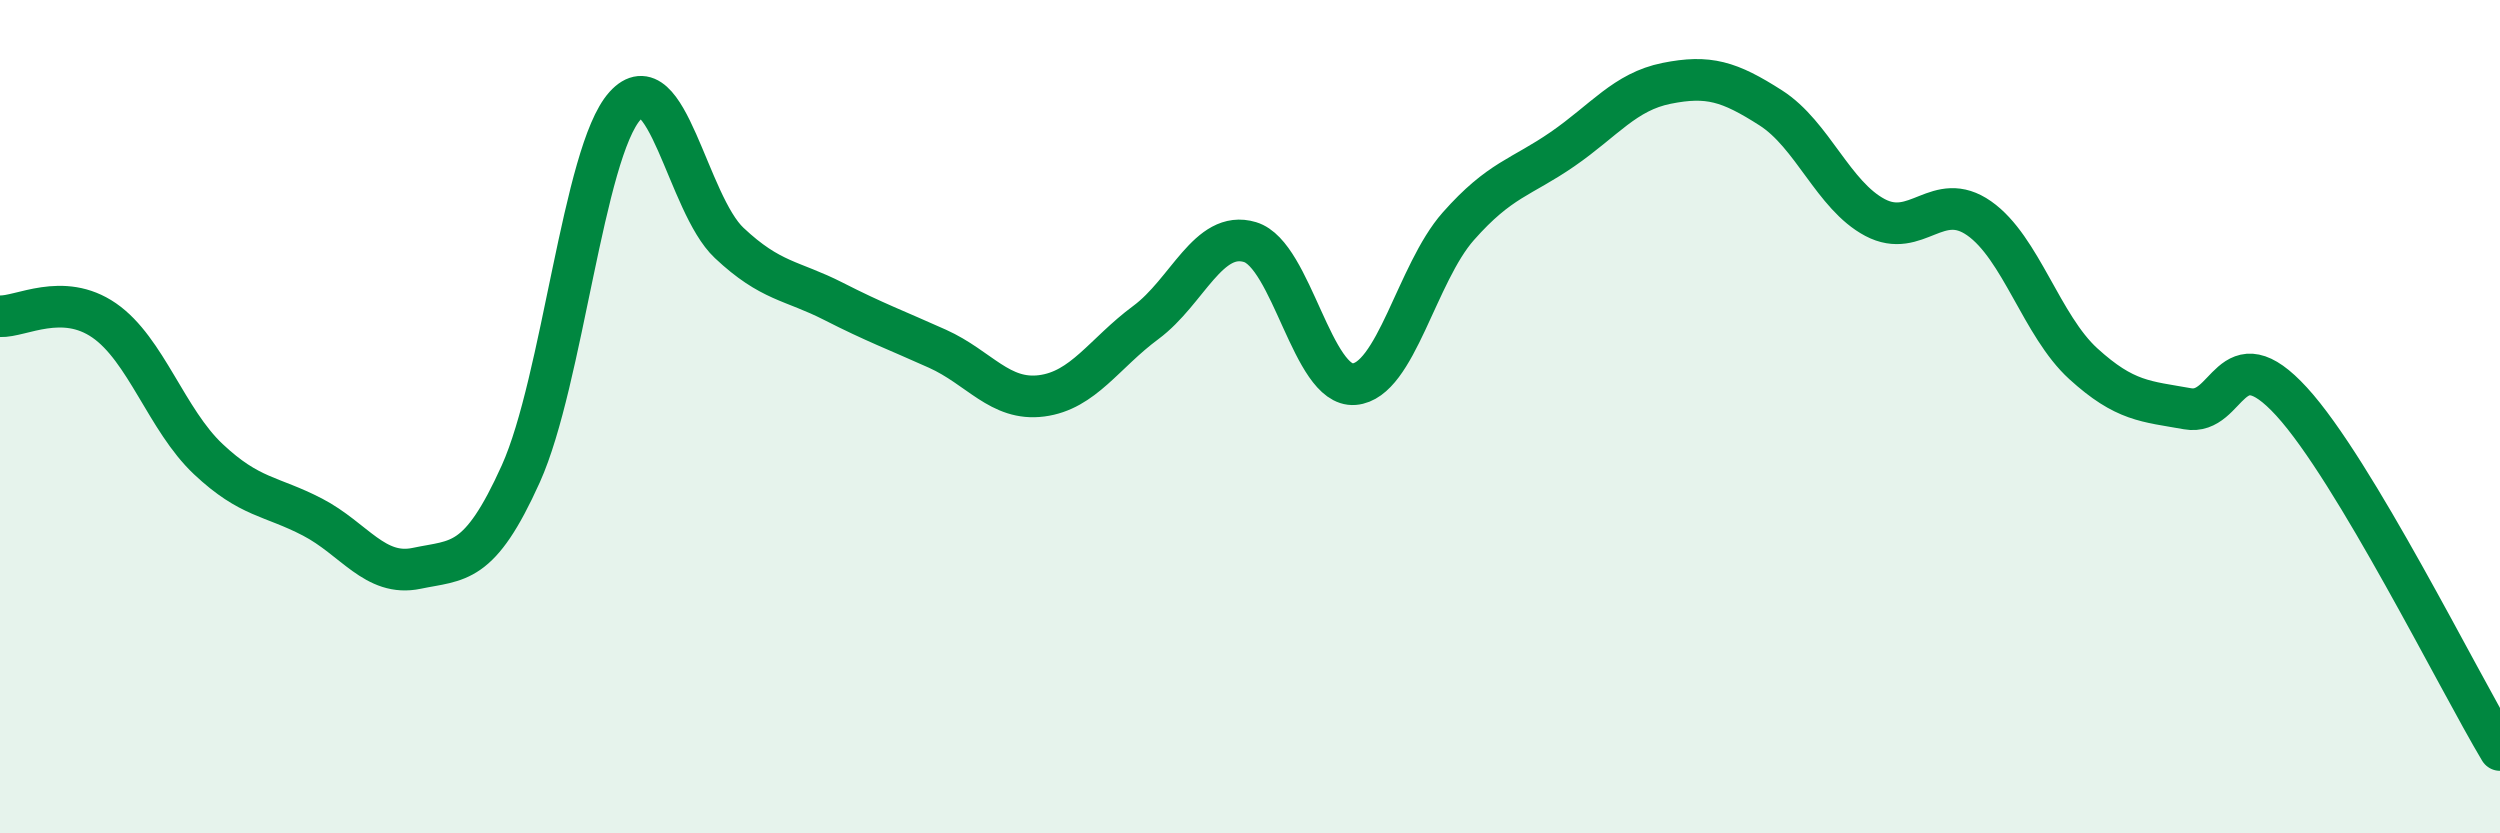 
    <svg width="60" height="20" viewBox="0 0 60 20" xmlns="http://www.w3.org/2000/svg">
      <path
        d="M 0,7.59 C 0.5,7.61 1.5,7 2.5,7.69 C 3.5,8.38 4,10.08 5,11.02 C 6,11.96 6.5,11.89 7.5,12.41 C 8.5,12.93 9,13.85 10,13.64 C 11,13.43 11.5,13.59 12.5,11.37 C 13.5,9.15 14,3.65 15,2.54 C 16,1.43 16.5,4.89 17.5,5.83 C 18.5,6.77 19,6.72 20,7.23 C 21,7.74 21.5,7.92 22.5,8.37 C 23.5,8.82 24,9.63 25,9.5 C 26,9.37 26.5,8.48 27.5,7.74 C 28.5,7 29,5.51 30,5.81 C 31,6.11 31.5,9.3 32.5,9.22 C 33.5,9.14 34,6.56 35,5.43 C 36,4.3 36.5,4.27 37.5,3.58 C 38.5,2.89 39,2.2 40,2 C 41,1.8 41.5,1.95 42.5,2.59 C 43.5,3.23 44,4.69 45,5.22 C 46,5.75 46.5,4.54 47.5,5.24 C 48.5,5.94 49,7.82 50,8.73 C 51,9.64 51.5,9.63 52.5,9.81 C 53.5,9.99 53.5,8 55,9.64 C 56.5,11.28 59,16.33 60,18L60 20L0 20Z"
        fill="#008740"
        opacity="0.1"
        stroke-linecap="round"
        stroke-linejoin="round"
      />
      <path
        d="M 0,7.59 C 0.5,7.61 1.5,7 2.5,7.69 C 3.5,8.38 4,10.08 5,11.02 C 6,11.96 6.5,11.89 7.5,12.41 C 8.5,12.93 9,13.85 10,13.64 C 11,13.43 11.5,13.59 12.5,11.37 C 13.5,9.15 14,3.65 15,2.54 C 16,1.43 16.5,4.89 17.5,5.83 C 18.5,6.77 19,6.72 20,7.23 C 21,7.74 21.5,7.92 22.5,8.37 C 23.5,8.82 24,9.63 25,9.5 C 26,9.37 26.5,8.48 27.5,7.74 C 28.5,7 29,5.51 30,5.81 C 31,6.11 31.5,9.3 32.5,9.22 C 33.5,9.14 34,6.56 35,5.43 C 36,4.3 36.5,4.27 37.5,3.58 C 38.5,2.89 39,2.2 40,2 C 41,1.8 41.5,1.95 42.5,2.59 C 43.5,3.23 44,4.69 45,5.22 C 46,5.75 46.5,4.54 47.5,5.24 C 48.5,5.94 49,7.82 50,8.73 C 51,9.64 51.5,9.63 52.5,9.81 C 53.5,9.99 53.5,8 55,9.64 C 56.5,11.28 59,16.33 60,18"
        stroke="#008740"
        stroke-width="1"
        fill="none"
        stroke-linecap="round"
        stroke-linejoin="round"
      />
    </svg>
  